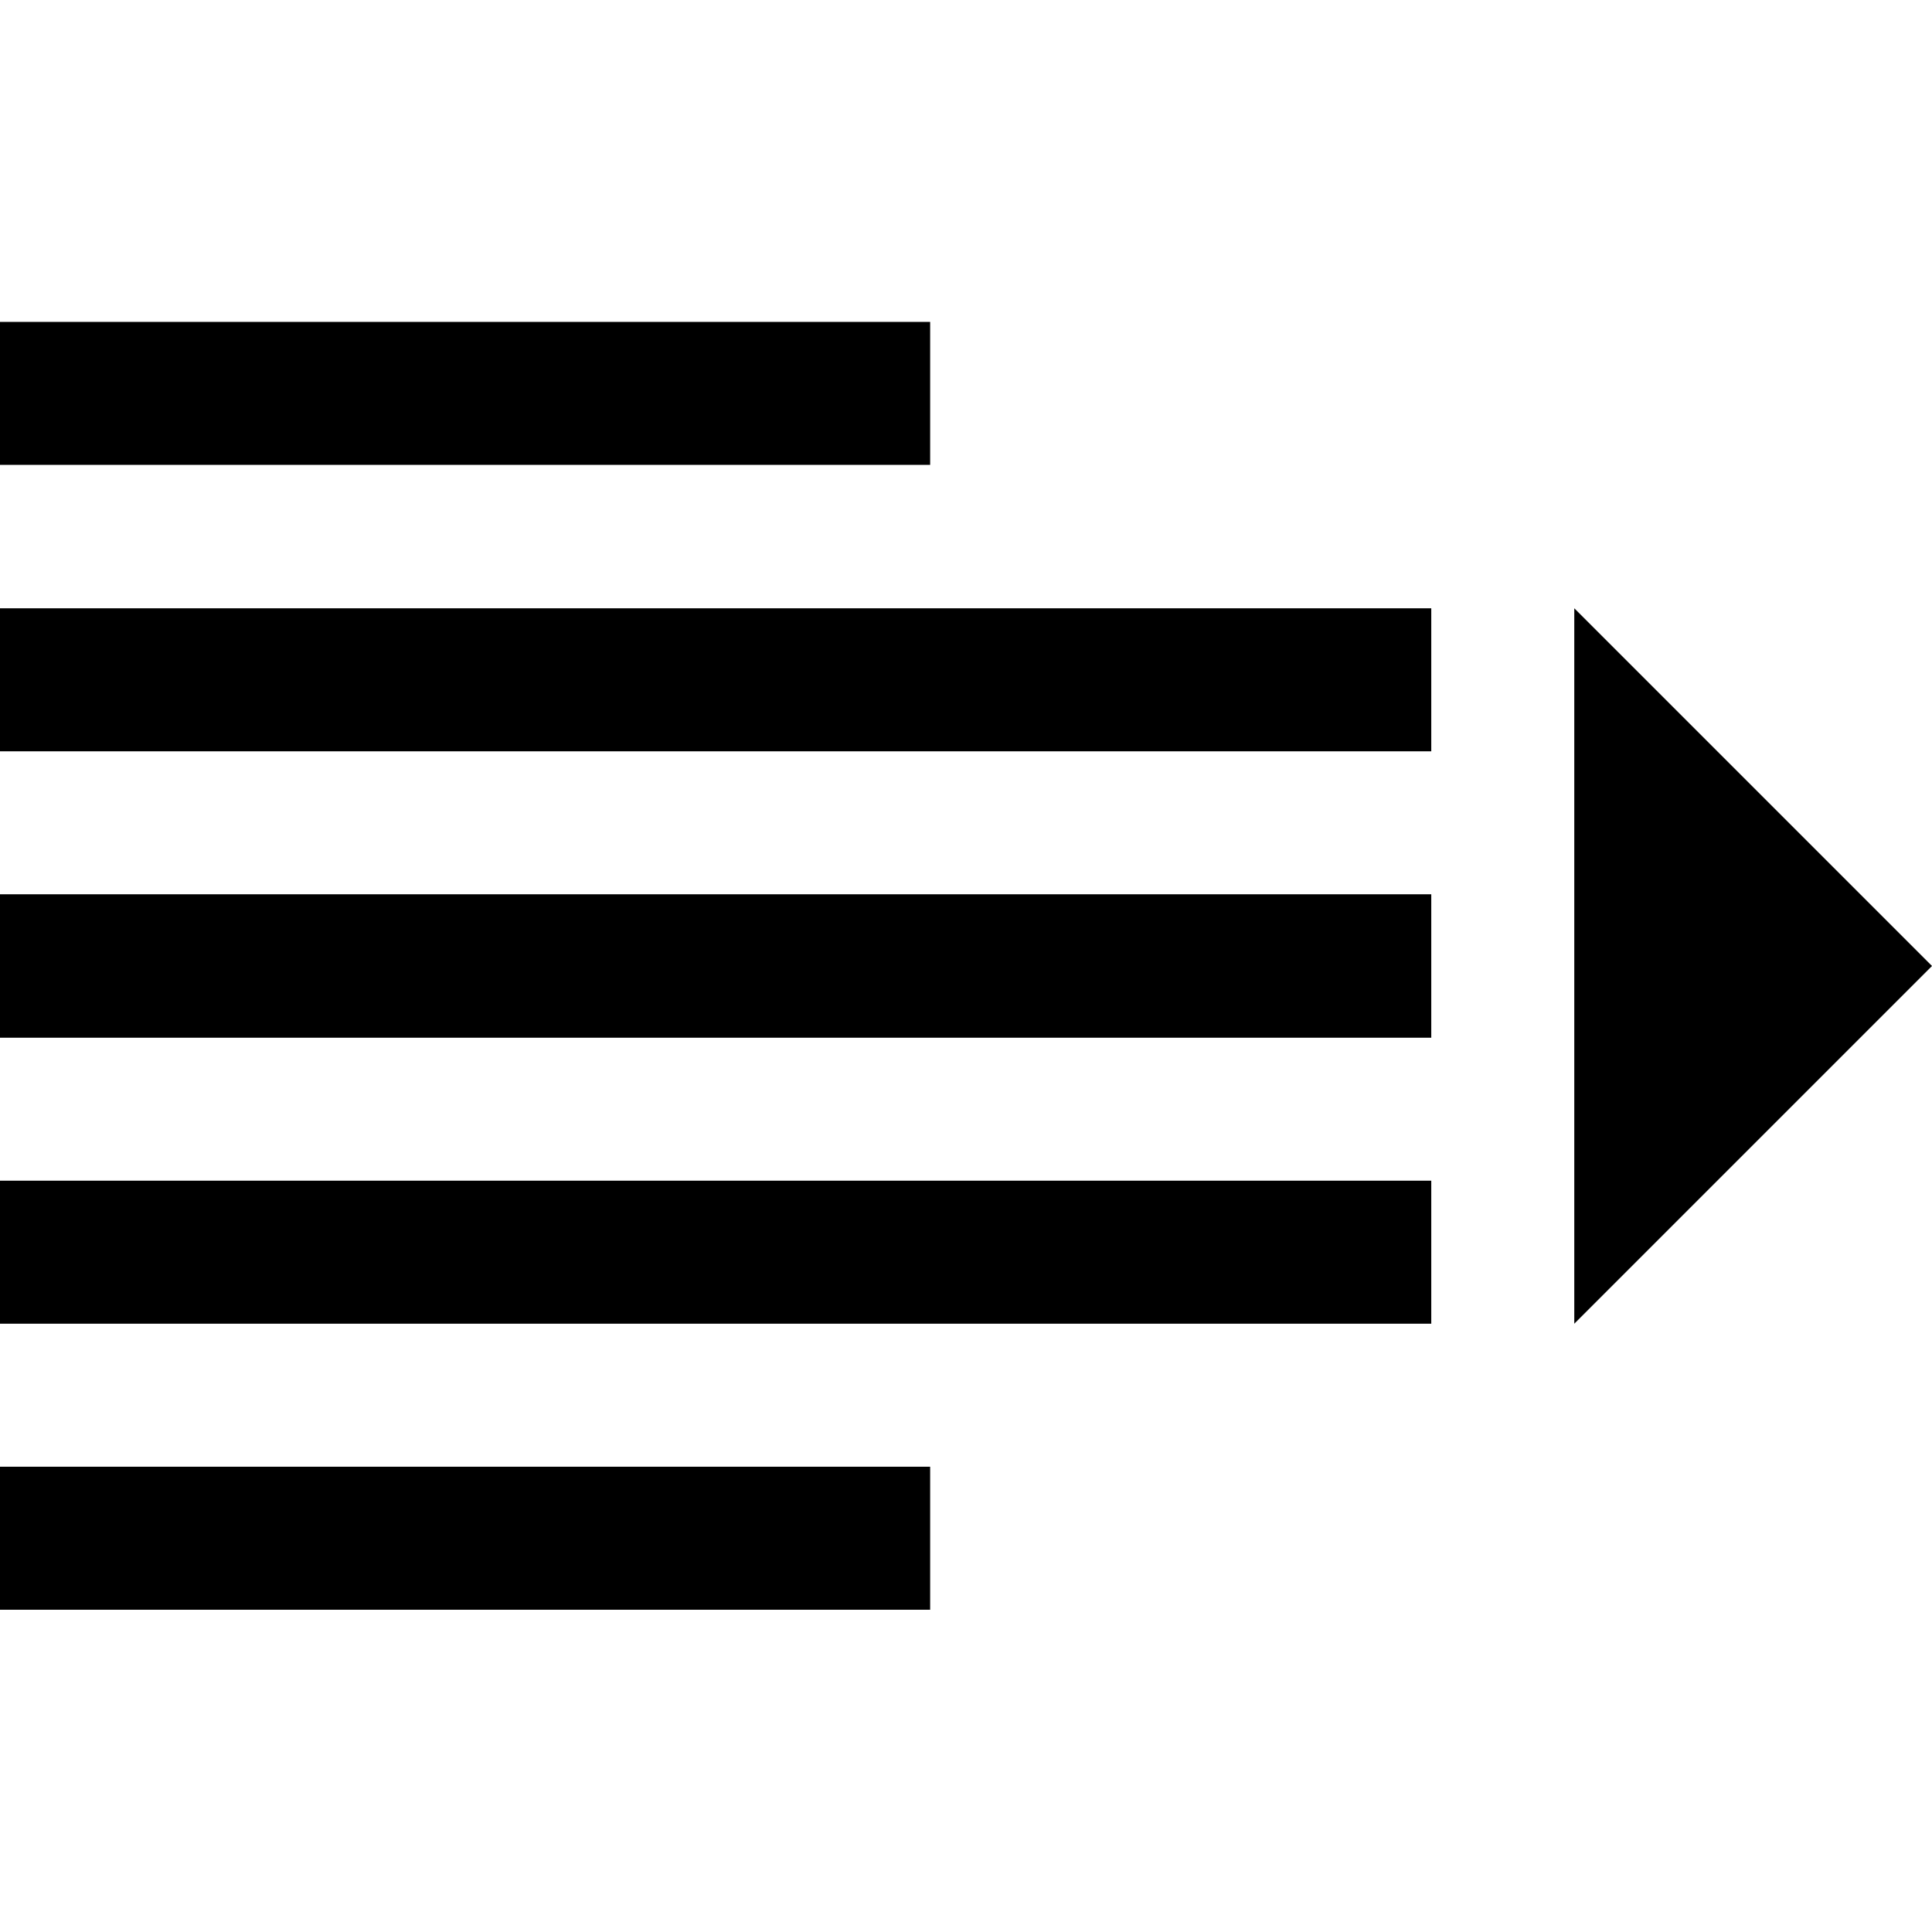 <?xml version="1.0" encoding="utf-8"?>
<!-- Generator: Adobe Illustrator 21.0.0, SVG Export Plug-In . SVG Version: 6.00 Build 0)  -->
<svg version="1.1" id="Layer_1" xmlns="http://www.w3.org/2000/svg" xmlns:xlink="http://www.w3.org/1999/xlink" x="0px" y="0px"
	 viewBox="0 0 512 512" style="enable-background:new 0 0 512 512;" xml:space="preserve">
<g>
	<path d="M0,85.3v37.9h246.5V85.3H0z M0,161.2v37.9h379.3v-37.9H0z M417.2,161.2v189.6L512,256L417.2,161.2z M0,237V275h379.3V237H0
		z M0,312.9v37.9h379.3v-37.9H0z M0,388.7v37.9h246.5v-37.9H0z"/>
</g>
</svg>
